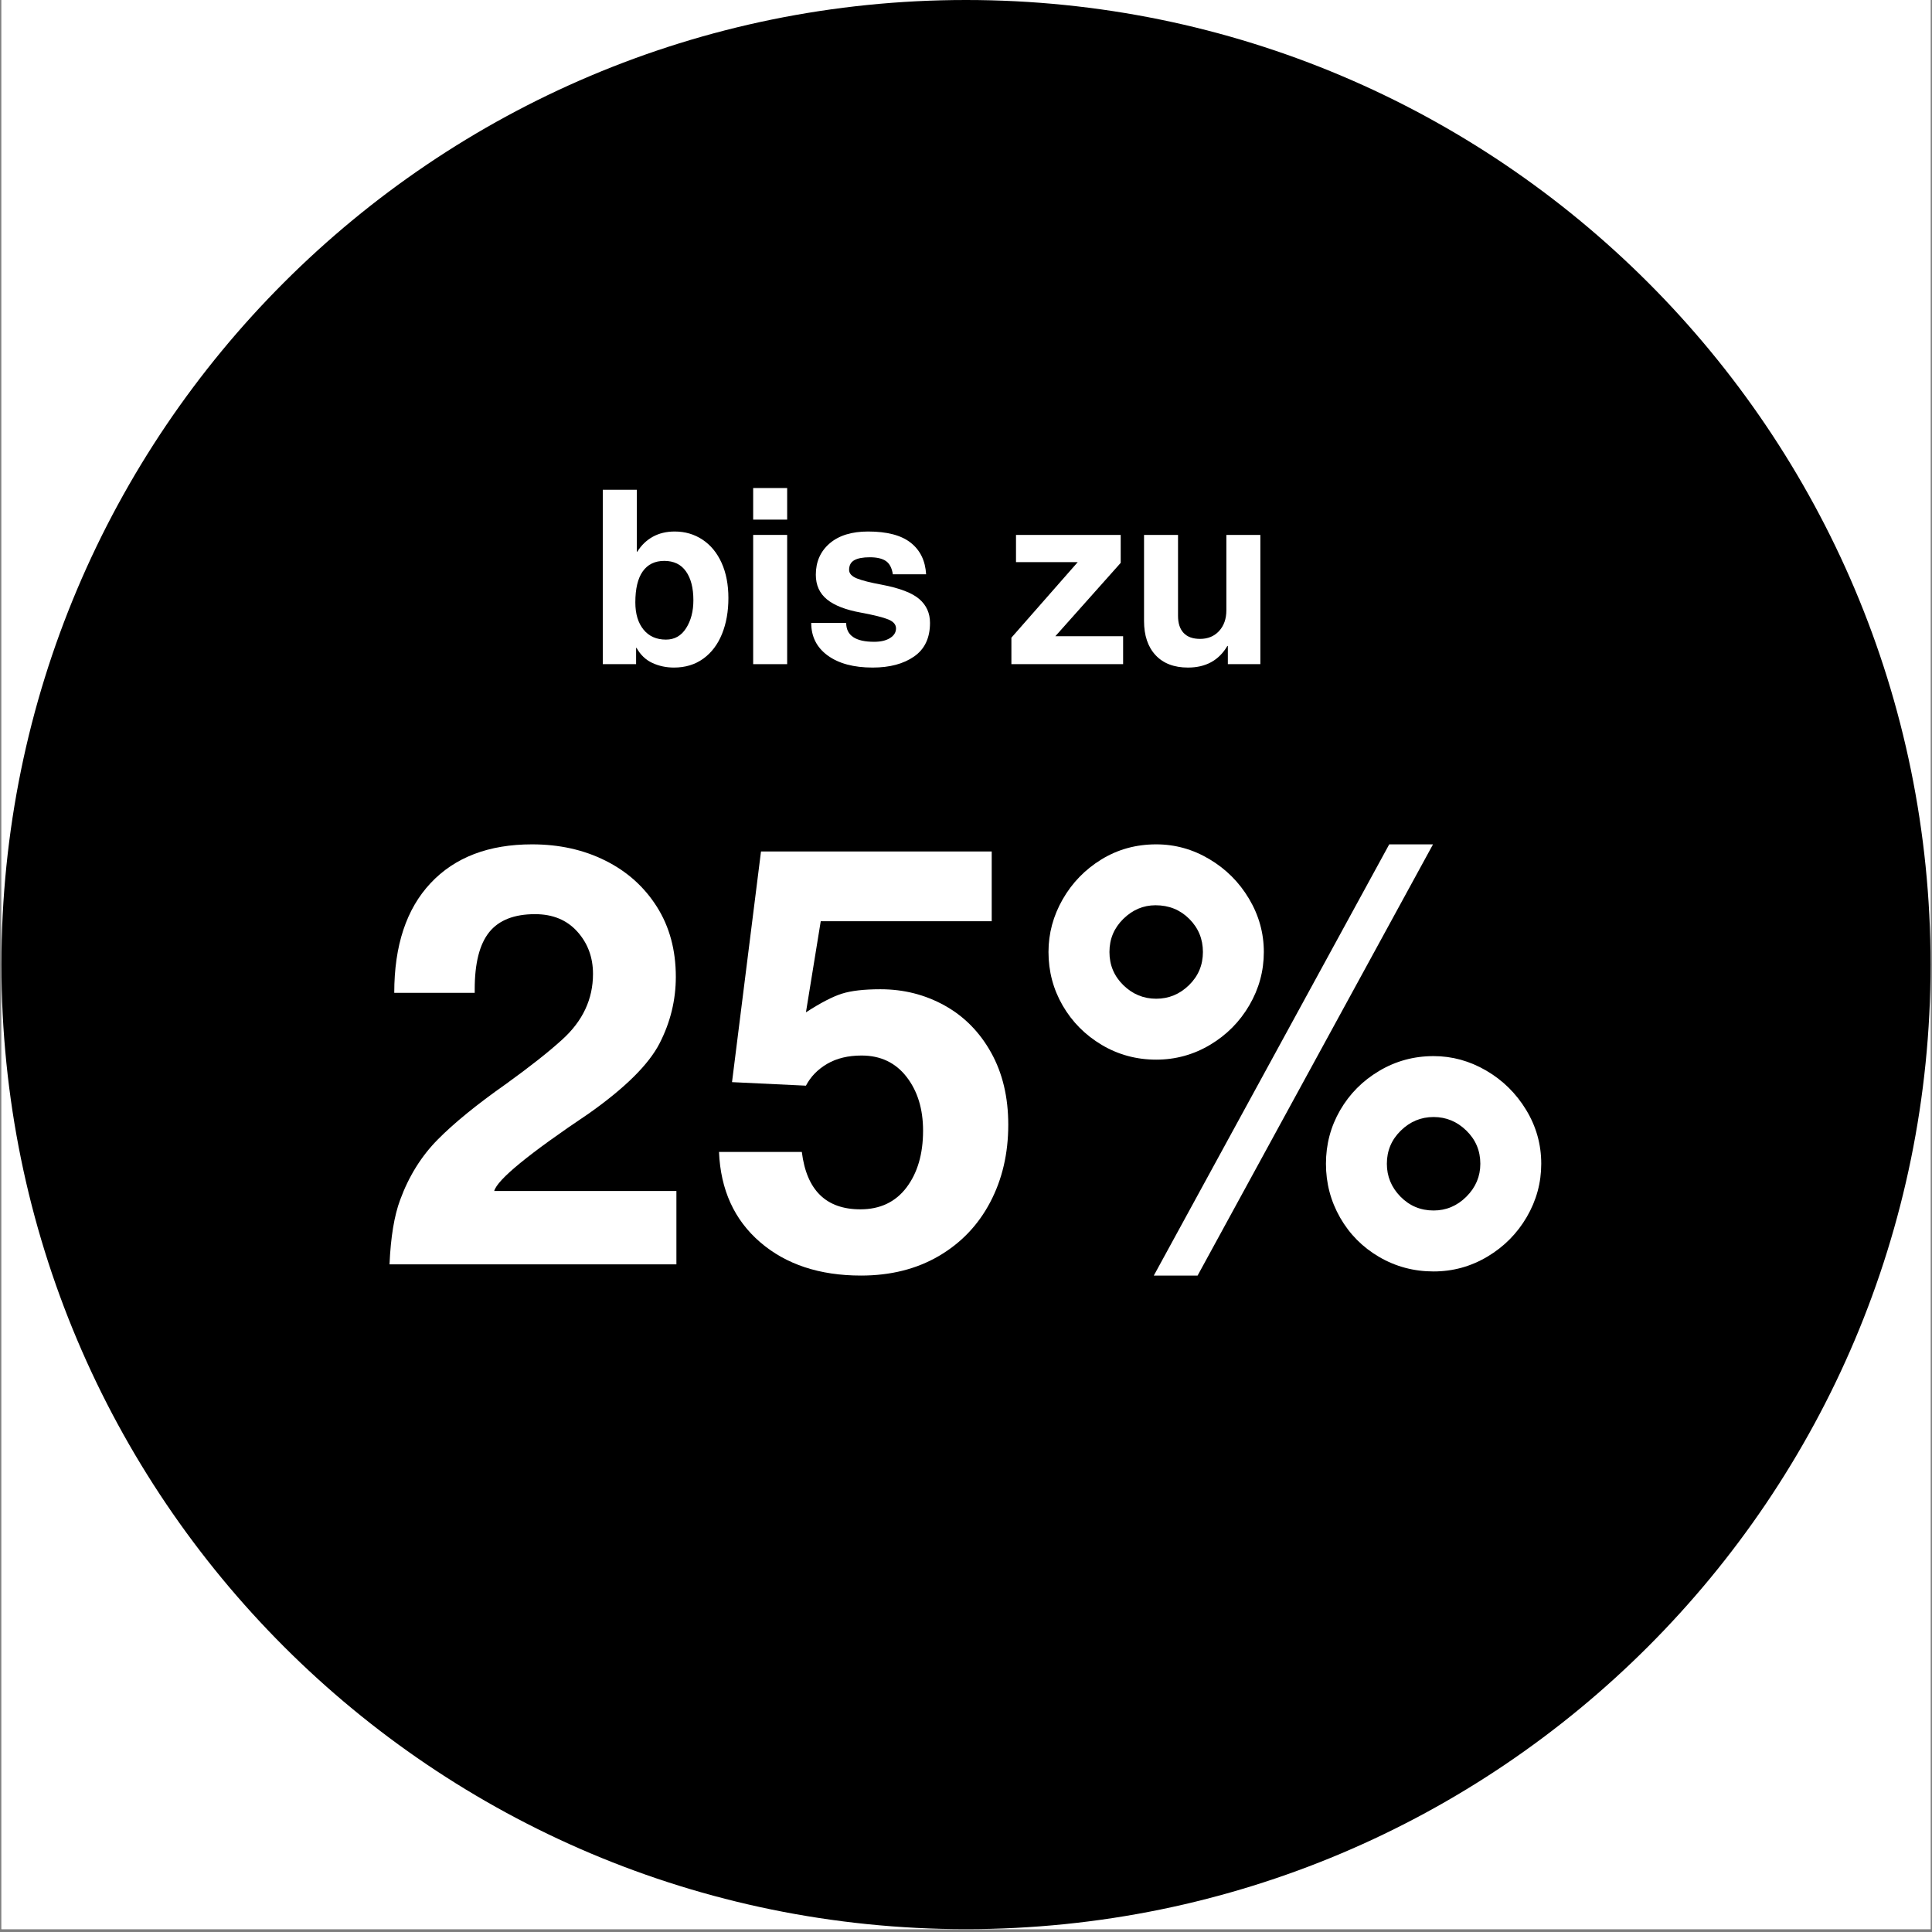 <svg version="1.0" preserveAspectRatio="xMidYMid meet" height="900" viewBox="0 0 675 675" zoomAndPan="magnify" width="900" xmlns:xlink="http://www.w3.org/1999/xlink" xmlns="http://www.w3.org/2000/svg"><rect x="0" y="0" width="675" height="675" fill="#808080" stroke="none"/><defs><g></g><clipPath id="b62b71cee0"><path clip-rule="nonzero" d="M 0.5 0 L 674.5 0 L 674.5 674 L 0.5 674 Z M 0.5 0"></path></clipPath><clipPath id="b09e2b2842"><path clip-rule="nonzero" d="M 0.5 0 L 674.5 0 L 674.5 674 L 0.5 674 Z M 0.5 0"></path></clipPath><clipPath id="4b39307c20"><path clip-rule="nonzero" d="M 337.5 0 C 151.379 0 0.5 150.879 0.5 337 C 0.5 523.121 151.379 674 337.5 674 C 523.621 674 674.5 523.121 674.5 337 C 674.5 150.879 523.621 0 337.5 0 Z M 337.5 0"></path></clipPath><clipPath id="beb3aa5d30"><path clip-rule="nonzero" d="M 0.5 0 L 674.5 0 L 674.5 674 L 0.5 674 Z M 0.5 0"></path></clipPath><clipPath id="40a42c8a0f"><path clip-rule="nonzero" d="M 337.5 0 C 151.379 0 0.5 150.879 0.5 337 C 0.5 523.121 151.379 674 337.5 674 C 523.621 674 674.5 523.121 674.5 337 C 674.5 150.879 523.621 0 337.5 0 Z M 337.5 0"></path></clipPath><clipPath id="93a8e5ec1a"><rect height="674" y="0" width="675" x="0"></rect></clipPath></defs><g clip-path="url(#b62b71cee0)"><path fill-rule="nonzero" fill-opacity="1" d="M 0.5 0 L 674.5 0 L 674.5 674 L 0.5 674 Z M 0.5 0" fill="#ffffff"></path><path fill-rule="nonzero" fill-opacity="1" d="M 0.5 0 L 674.5 0 L 674.5 674 L 0.5 674 Z M 0.5 0" fill="#ffffff"></path></g><g clip-path="url(#b09e2b2842)"><g clip-path="url(#4b39307c20)"><g transform="matrix(1, 0, 0, 1, 0, -0)"><g clip-path="url(#93a8e5ec1a)"><g clip-path="url(#beb3aa5d30)"><g clip-path="url(#40a42c8a0f)"><path fill-rule="nonzero" fill-opacity="1" d="M 0.5 0 L 674.5 0 L 674.5 674 L 0.5 674 Z M 0.5 0" fill="#000000"></path></g></g></g></g></g></g><g fill-opacity="1" fill="#ffffff"><g transform="translate(205.426, 232.043)"><g><path d="M 17.234 -39.297 C 18.641 -41.555 20.445 -43.297 22.656 -44.516 C 24.863 -45.734 27.41 -46.344 30.297 -46.344 C 33.922 -46.344 37.16 -45.395 40.016 -43.5 C 42.879 -41.602 45.102 -38.898 46.688 -35.391 C 48.27 -31.879 49.062 -27.781 49.062 -23.094 C 49.062 -18.395 48.312 -14.203 46.812 -10.516 C 45.312 -6.836 43.129 -3.969 40.266 -1.906 C 37.41 0.156 34.004 1.188 30.047 1.188 C 27.328 1.188 24.805 0.648 22.484 -0.422 C 20.172 -1.492 18.332 -3.25 16.969 -5.688 L 16.812 -5.688 L 16.812 0 L 5.172 0 L 5.172 -60.938 L 17.062 -60.938 L 17.062 -39.297 Z M 36.828 -22.328 C 36.828 -26.617 35.961 -29.984 34.234 -32.422 C 32.516 -34.859 29.988 -36.078 26.656 -36.078 C 23.375 -36.078 20.867 -34.859 19.141 -32.422 C 17.41 -29.984 16.547 -26.363 16.547 -21.562 C 16.547 -17.594 17.492 -14.438 19.391 -12.094 C 21.285 -9.75 23.906 -8.578 27.25 -8.578 C 30.25 -8.578 32.594 -9.906 34.281 -12.562 C 35.977 -15.219 36.828 -18.473 36.828 -22.328 Z M 36.828 -22.328"></path></g></g></g><g fill-opacity="1" fill="#ffffff"><g transform="translate(257.282, 232.043)"><g><path d="M 5.859 -50.5 L 5.859 -61.531 L 17.734 -61.531 L 17.734 -50.5 Z M 5.859 0 L 5.859 -45.156 L 17.734 -45.156 L 17.734 0 Z M 5.859 0"></path></g></g></g><g fill-opacity="1" fill="#ffffff"><g transform="translate(280.876, 232.043)"><g><path d="M 42.688 -31.406 L 31.062 -31.406 C 30.727 -33.613 29.922 -35.156 28.641 -36.031 C 27.367 -36.906 25.488 -37.344 23 -37.344 C 20.625 -37.344 18.828 -37.004 17.609 -36.328 C 16.391 -35.648 15.781 -34.52 15.781 -32.938 C 15.781 -31.688 16.688 -30.691 18.5 -29.953 C 20.312 -29.223 23.227 -28.488 27.25 -27.75 C 33.469 -26.562 37.82 -24.891 40.312 -22.734 C 42.801 -20.586 44.047 -17.816 44.047 -14.422 C 44.047 -9.16 42.191 -5.242 38.484 -2.672 C 34.785 -0.098 29.961 1.188 24.016 1.188 C 17.398 1.188 12.164 -0.211 8.312 -3.016 C 4.469 -5.816 2.547 -9.617 2.547 -14.422 L 14.766 -14.422 C 14.766 -10.016 18.02 -7.812 24.531 -7.812 C 26.852 -7.812 28.707 -8.25 30.094 -9.125 C 31.477 -10 32.172 -11.117 32.172 -12.484 C 32.172 -13.836 31.281 -14.879 29.5 -15.609 C 27.719 -16.348 24.535 -17.145 19.953 -18 C 14.629 -18.957 10.664 -20.492 8.062 -22.609 C 5.457 -24.734 4.156 -27.609 4.156 -31.234 C 4.156 -35.766 5.766 -39.414 8.984 -42.188 C 12.211 -44.957 16.688 -46.344 22.406 -46.344 C 29.031 -46.344 33.992 -45.039 37.297 -42.438 C 40.609 -39.832 42.406 -36.156 42.688 -31.406 Z M 42.688 -31.406"></path></g></g></g><g fill-opacity="1" fill="#ffffff"><g transform="translate(328.064, 232.043)"><g></g></g></g><g fill-opacity="1" fill="#ffffff"><g transform="translate(351.658, 232.043)"><g><path d="M 17.062 -9.766 L 40.734 -9.766 L 40.734 0 L 1.703 0 L 1.703 -9.25 L 24.875 -35.641 L 3.312 -35.641 L 3.312 -45.156 L 39.891 -45.156 L 39.891 -35.391 Z M 17.062 -9.766"></path></g></g></g><g fill-opacity="1" fill="#ffffff"><g transform="translate(394.093, 232.043)"><g><path d="M 25.203 -8.828 C 27.922 -8.828 30.129 -9.742 31.828 -11.578 C 33.523 -13.422 34.375 -15.844 34.375 -18.844 L 34.375 -45.156 L 46.25 -45.156 L 46.25 0 L 34.891 0 L 34.891 -6.359 L 34.719 -6.359 C 31.77 -1.328 27.188 1.188 20.969 1.188 C 16.102 1.188 12.328 -0.254 9.641 -3.141 C 6.953 -6.023 5.609 -10.016 5.609 -15.109 L 5.609 -45.156 L 17.484 -45.156 L 17.484 -16.891 C 17.484 -14.285 18.133 -12.289 19.438 -10.906 C 20.738 -9.52 22.66 -8.828 25.203 -8.828 Z M 25.203 -8.828"></path></g></g></g><g fill-opacity="1" fill="#ffffff"><g transform="translate(445.96, 232.043)"><g></g></g></g><g fill-opacity="1" fill="#ffffff"><g transform="translate(130.713, 441.732)"><g><path d="M 75.016 -52.703 C 54.078 -38.648 43.055 -29.625 41.953 -25.625 L 105.609 -25.625 L 105.609 0 L 5.375 0 C 5.789 -9.508 7.031 -17.02 9.094 -22.531 C 12.125 -30.789 16.5 -37.812 22.219 -43.594 C 27.938 -49.383 35.895 -55.863 46.094 -63.031 C 54.488 -69.094 61.031 -74.258 65.719 -78.531 C 72.883 -85.008 76.469 -92.656 76.469 -101.469 C 76.469 -107.258 74.641 -112.188 70.984 -116.25 C 67.336 -120.312 62.414 -122.344 56.219 -122.344 C 48.914 -122.344 43.578 -120.242 40.203 -116.047 C 36.828 -111.848 35.141 -105.203 35.141 -96.109 L 35.141 -94.859 L 7.031 -94.859 C 7.031 -111.391 11.266 -124.164 19.734 -133.188 C 28.211 -142.219 40.031 -146.734 55.188 -146.734 C 64.688 -146.734 73.223 -144.836 80.797 -141.047 C 88.379 -137.266 94.375 -131.895 98.781 -124.938 C 103.195 -117.977 105.406 -109.812 105.406 -100.438 C 105.406 -92.312 103.508 -84.562 99.719 -77.188 C 95.926 -69.82 87.691 -61.66 75.016 -52.703 Z M 75.016 -52.703"></path></g></g></g><g fill-opacity="1" fill="#ffffff"><g transform="translate(245.626, 441.732)"><g><path d="M 41.125 -119.875 L 35.953 -88.047 C 41.055 -91.348 45.227 -93.516 48.469 -94.547 C 51.707 -95.586 56.219 -96.109 62 -96.109 C 70.125 -96.109 77.598 -94.211 84.422 -90.422 C 91.242 -86.629 96.648 -81.148 100.641 -73.984 C 104.641 -66.816 106.641 -58.414 106.641 -48.781 C 106.641 -38.719 104.535 -29.691 100.328 -21.703 C 96.129 -13.711 90.141 -7.441 82.359 -2.891 C 74.578 1.648 65.52 3.922 55.188 3.922 C 40.719 3.922 28.969 0.031 19.938 -7.75 C 10.914 -15.531 6.129 -26.035 5.578 -39.266 L 34.516 -39.266 C 36.172 -25.898 42.988 -19.219 54.969 -19.219 C 61.863 -19.219 67.238 -21.766 71.094 -26.859 C 74.945 -31.961 76.875 -38.578 76.875 -46.703 C 76.875 -54.285 74.945 -60.555 71.094 -65.516 C 67.238 -70.473 62.004 -72.953 55.391 -72.953 C 50.703 -72.953 46.703 -71.988 43.391 -70.062 C 40.086 -68.133 37.609 -65.586 35.953 -62.422 L 10.125 -63.656 L 20.25 -144.25 L 100.859 -144.25 L 100.859 -119.875 Z M 41.125 -119.875"></path></g></g></g><g fill-opacity="1" fill="#ffffff"><g transform="translate(360.54, 441.732)"><g><path d="M 43.406 -71.516 C 36.508 -71.516 30.164 -73.234 24.375 -76.672 C 18.594 -80.117 14.047 -84.703 10.734 -90.422 C 7.43 -96.141 5.781 -102.375 5.781 -109.125 C 5.781 -115.602 7.43 -121.734 10.734 -127.516 C 14.047 -133.305 18.562 -137.957 24.281 -141.469 C 30 -144.977 36.375 -146.734 43.406 -146.734 C 50.02 -146.734 56.219 -145.008 62 -141.562 C 67.789 -138.125 72.406 -133.508 75.844 -127.719 C 79.289 -121.938 81.016 -115.738 81.016 -109.125 C 81.016 -102.508 79.328 -96.305 75.953 -90.516 C 72.578 -84.734 67.992 -80.117 62.203 -76.672 C 56.422 -73.234 50.156 -71.516 43.406 -71.516 Z M 42.578 3.922 L 124.828 -146.734 L 140.125 -146.734 L 57.875 3.922 Z M 59.734 -109.125 C 59.734 -113.664 58.145 -117.52 54.969 -120.688 C 51.801 -123.863 47.875 -125.453 43.188 -125.453 C 38.914 -125.453 35.16 -123.863 31.922 -120.688 C 28.691 -117.52 27.078 -113.664 27.078 -109.125 C 27.078 -104.57 28.691 -100.711 31.922 -97.547 C 35.16 -94.379 38.988 -92.797 43.406 -92.797 C 47.812 -92.797 51.633 -94.379 54.875 -97.547 C 58.113 -100.711 59.734 -104.57 59.734 -109.125 Z M 140.328 2.484 C 133.441 2.484 127.102 0.797 121.312 -2.578 C 115.531 -5.953 110.984 -10.531 107.672 -16.312 C 104.367 -22.102 102.719 -28.379 102.719 -35.141 C 102.719 -41.891 104.367 -48.125 107.672 -53.844 C 110.984 -59.562 115.531 -64.141 121.312 -67.578 C 127.102 -71.023 133.441 -72.75 140.328 -72.75 C 146.805 -72.75 152.938 -71.062 158.719 -67.688 C 164.508 -64.312 169.16 -59.727 172.672 -53.938 C 176.18 -48.156 177.938 -41.891 177.938 -35.141 C 177.938 -28.523 176.25 -22.32 172.875 -16.531 C 169.5 -10.75 164.914 -6.133 159.125 -2.688 C 153.344 0.758 147.078 2.484 140.328 2.484 Z M 156.656 -35.141 C 156.656 -39.68 155.035 -43.535 151.797 -46.703 C 148.555 -49.879 144.734 -51.469 140.328 -51.469 C 135.922 -51.469 132.098 -49.879 128.859 -46.703 C 125.617 -43.535 124 -39.68 124 -35.141 C 124 -30.723 125.582 -26.895 128.75 -23.656 C 131.926 -20.426 135.785 -18.812 140.328 -18.812 C 144.734 -18.812 148.555 -20.426 151.797 -23.656 C 155.035 -26.895 156.656 -30.723 156.656 -35.141 Z M 156.656 -35.141"></path></g></g></g></svg>